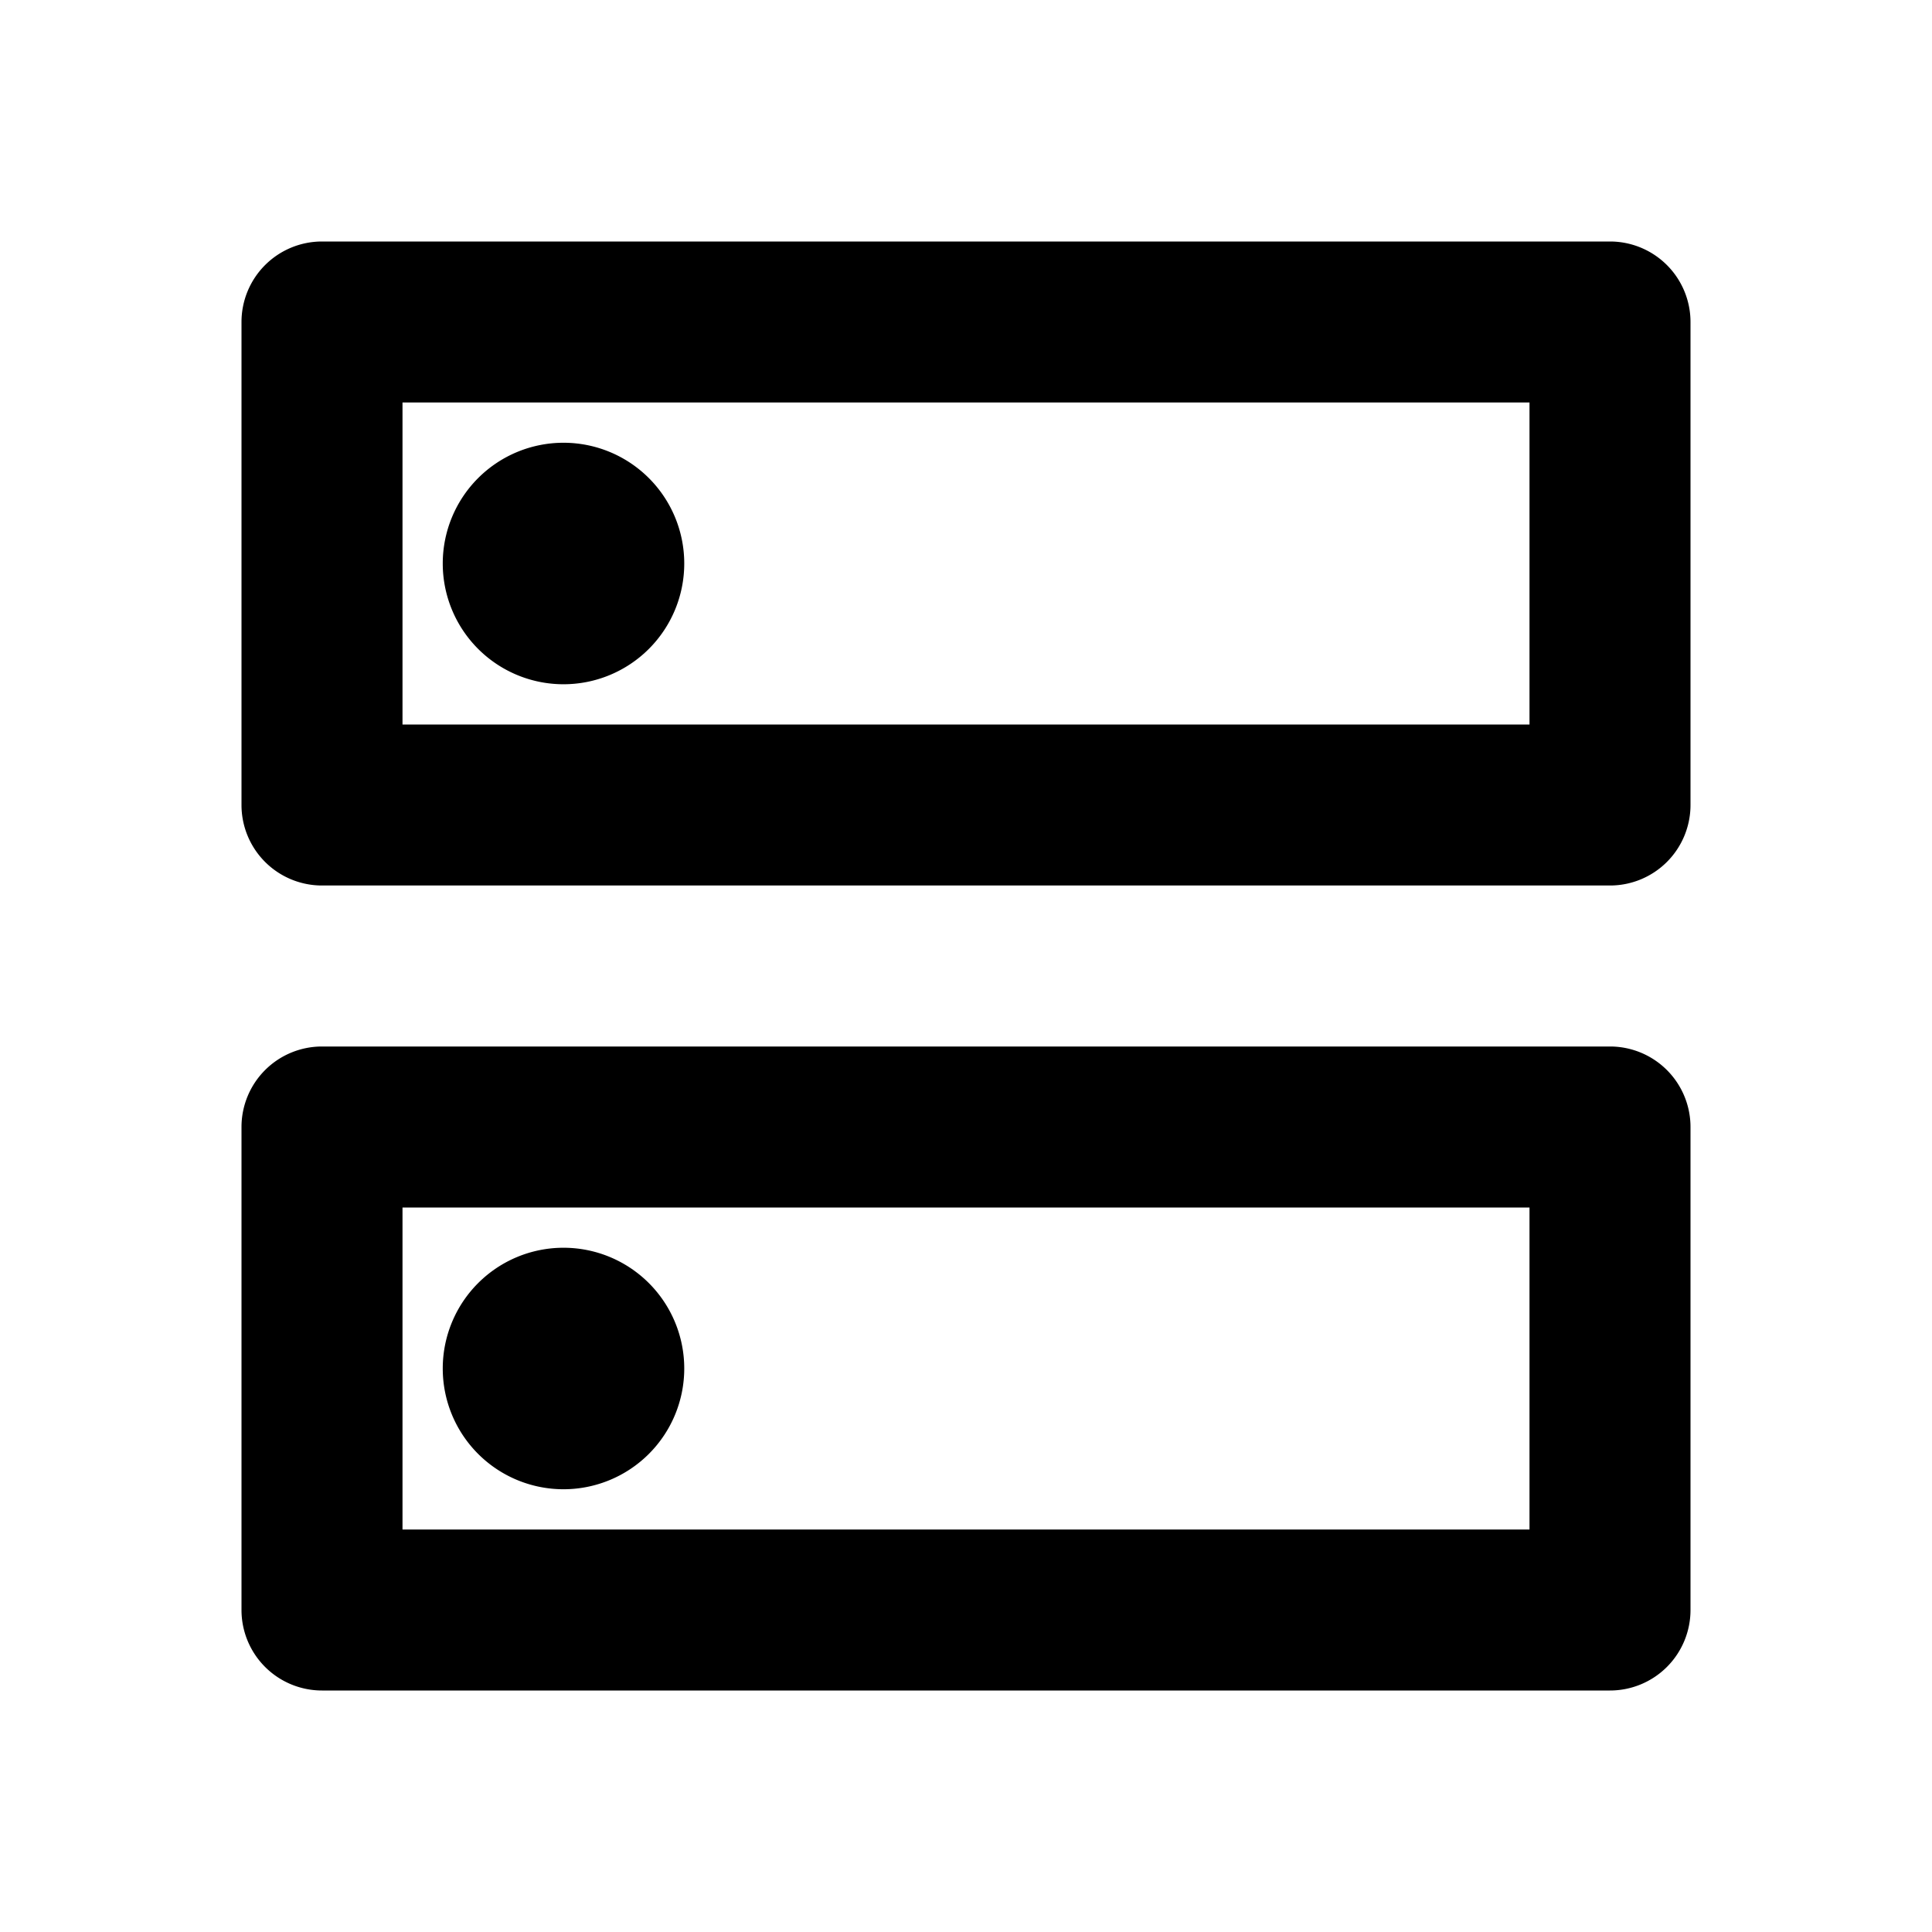 <?xml version="1.0" encoding="utf-8"?>
<!-- Generator: www.svgicons.com -->
<svg xmlns="http://www.w3.org/2000/svg" width="800" height="800" viewBox="0 0 24 24">
<path fill="currentColor" d="M19 15v4H5v-4zm1-2H4a1 1 0 0 0-1 1v6a1 1 0 0 0 1 1h16a1 1 0 0 0 1-1v-6a1 1 0 0 0-1-1M7 18.5A1.5 1.5 0 0 1 5.5 17A1.5 1.5 0 0 1 7 15.5A1.5 1.5 0 0 1 8.5 17A1.5 1.5 0 0 1 7 18.5M19 5v4H5V5zm1-2H4a1 1 0 0 0-1 1v6a1 1 0 0 0 1 1h16a1 1 0 0 0 1-1V4a1 1 0 0 0-1-1M7 8.5A1.5 1.5 0 0 1 5.5 7A1.5 1.5 0 0 1 7 5.5A1.5 1.5 0 0 1 8.5 7A1.5 1.5 0 0 1 7 8.5"/>
</svg>